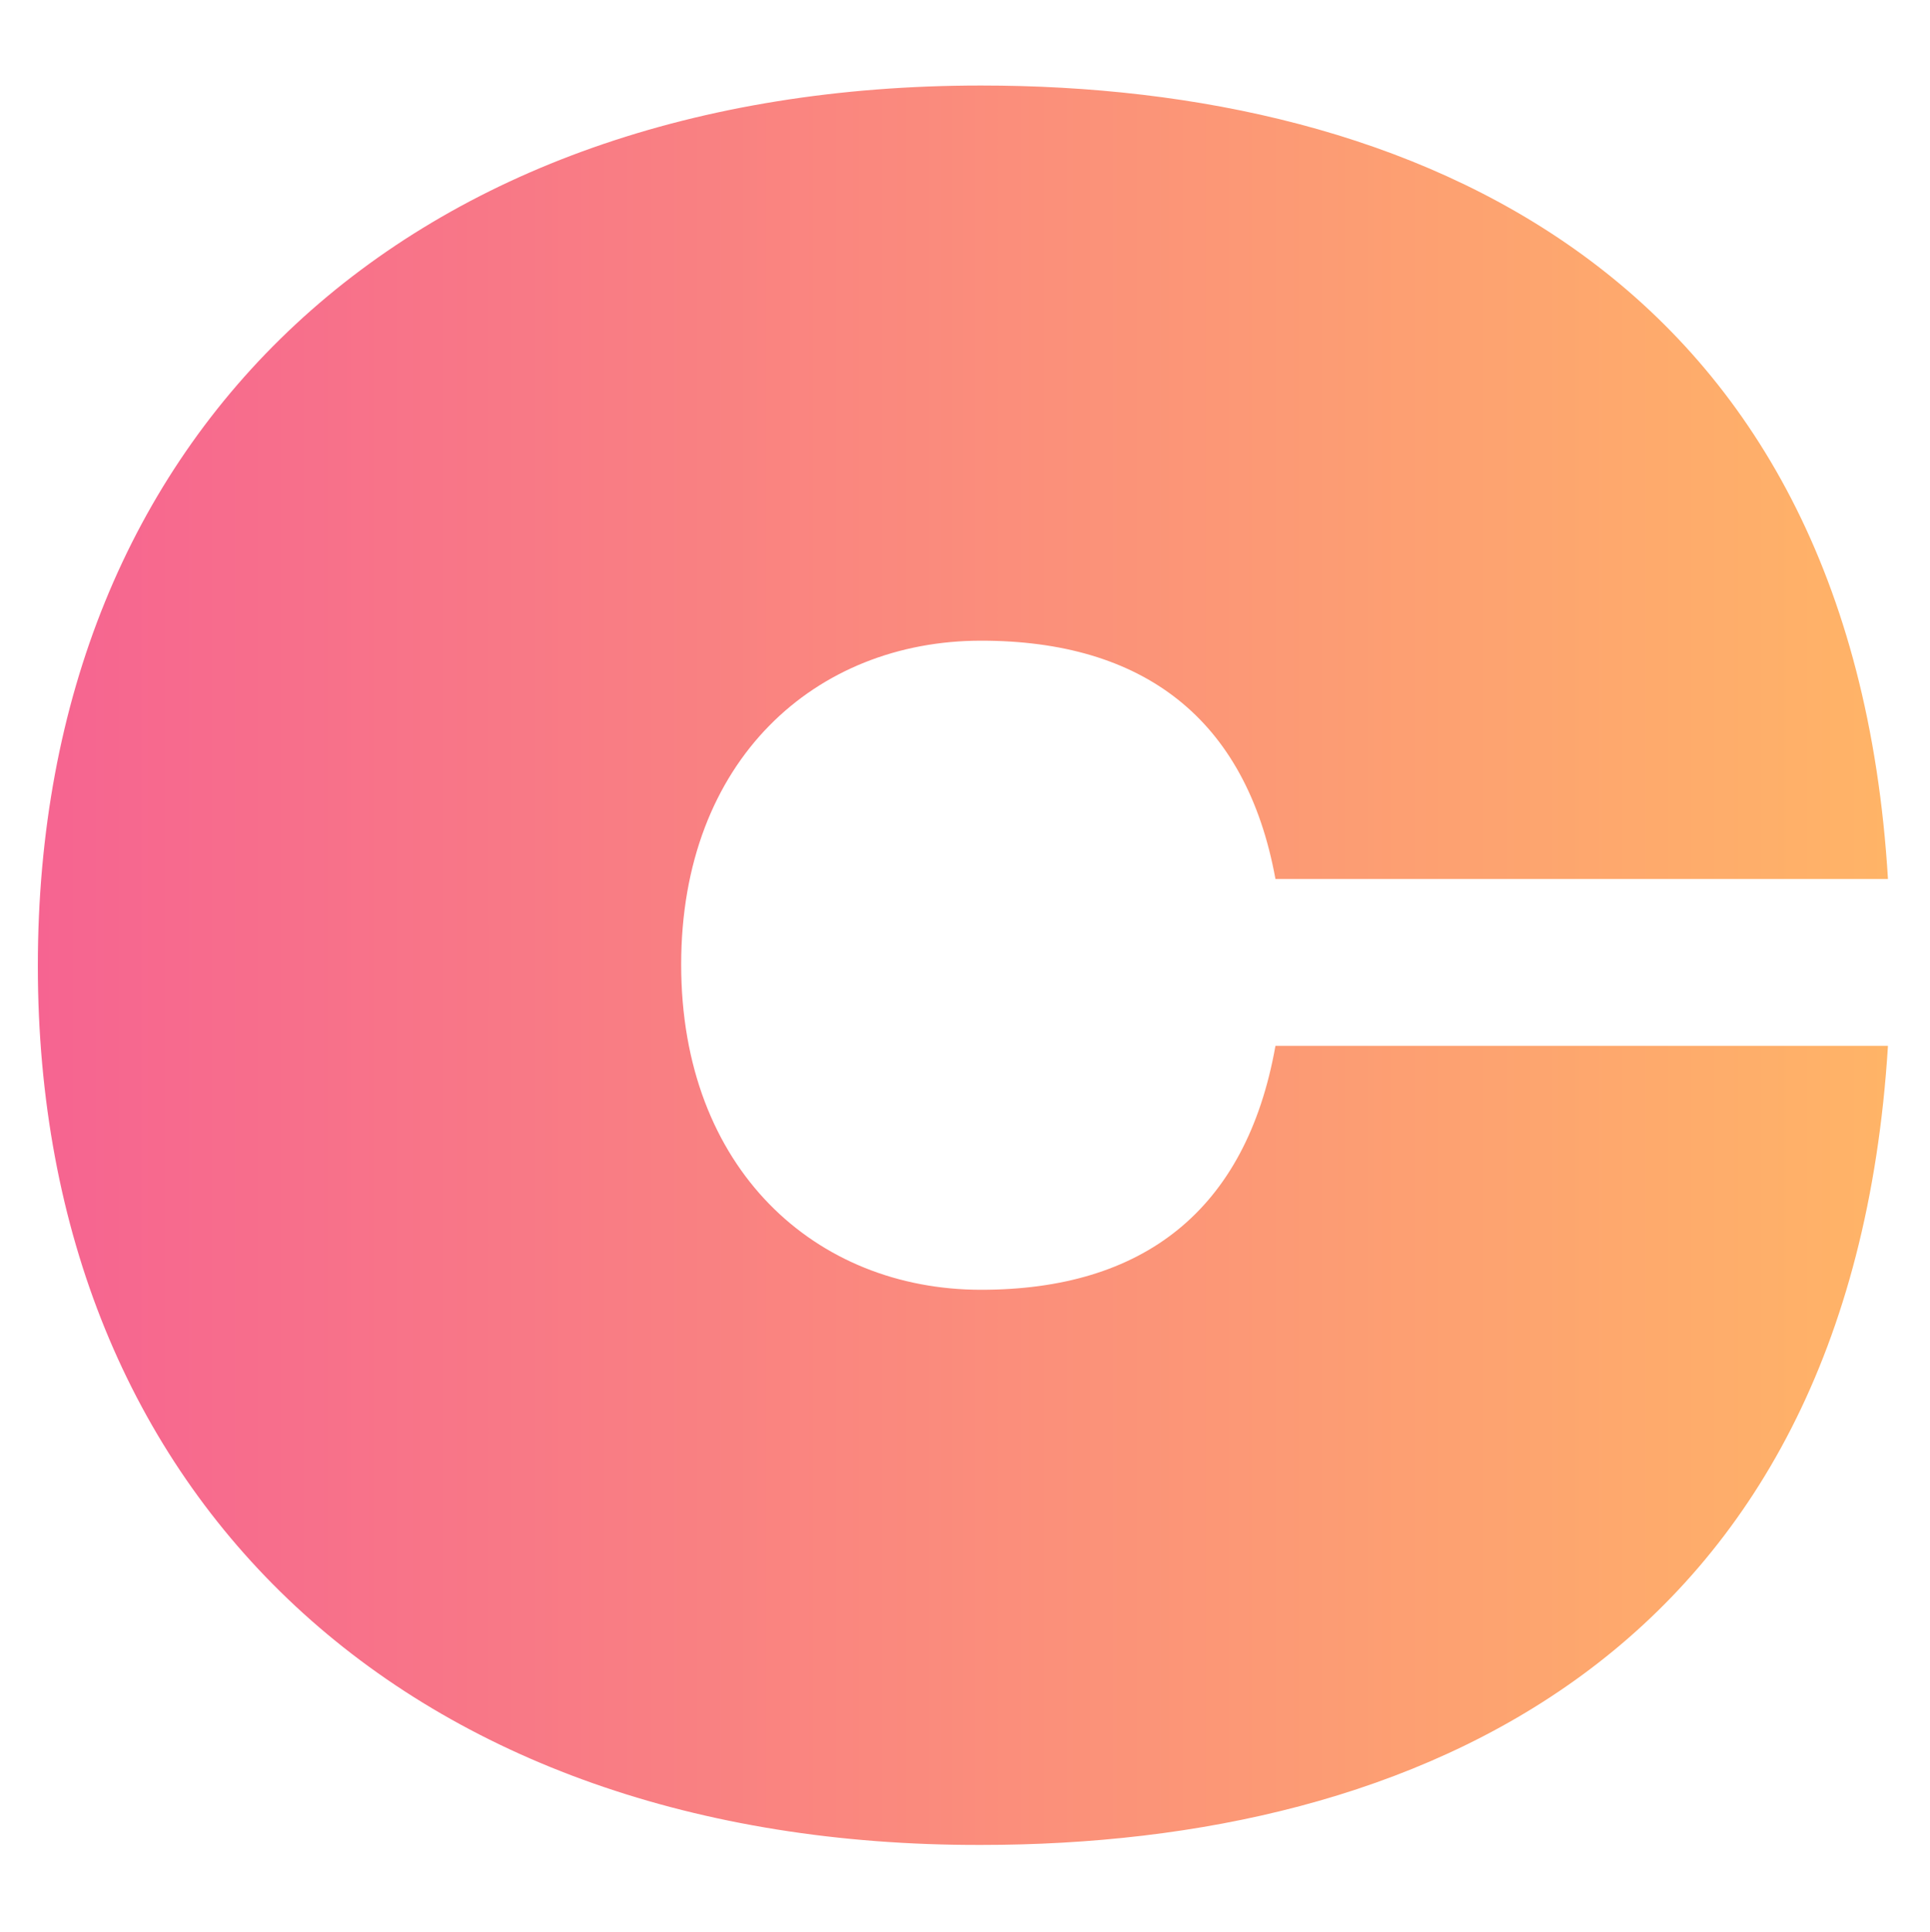 <svg xml:space="preserve" style="enable-background:new 0 0 137.7 137.8;" viewBox="0 0 137.7 137.8" y="0px" x="0px" xmlns:xlink="http://www.w3.org/1999/xlink" xmlns="http://www.w3.org/2000/svg" id="Lager_1" version="1.1">
<style type="text/css">
	.st0{fill:url(#SVGID_1_);}
</style>
<title>CLICKLOGOBLACK-01</title>
<g>
	<g>
		<linearGradient y2="68.862" x2="134.72" y1="68.862" x1="2.71" gradientUnits="userSpaceOnUse" id="SVGID_1_">
			<stop style="stop-color:#F66491" offset="0"></stop>
			<stop style="stop-color:#FFB467" offset="1"></stop>
		</linearGradient>
		<path d="M2.7,68.9C2.7,30.6,29.3,6.1,70,6.1c30.7,0,62.1,13.3,64.7,56.6H91c-2.1-11.5-9.5-17-21-17
			c-11.8,0-21.4,8.5-21.4,23.1S58.2,92,70,92c11.5,0,18.9-5.6,21-17.4h43.7c-2.7,43.6-33.8,57-64.7,57C29.3,131.7,2.7,107,2.7,68.9" class="st0"></path>
	</g>
</g>
</svg>
